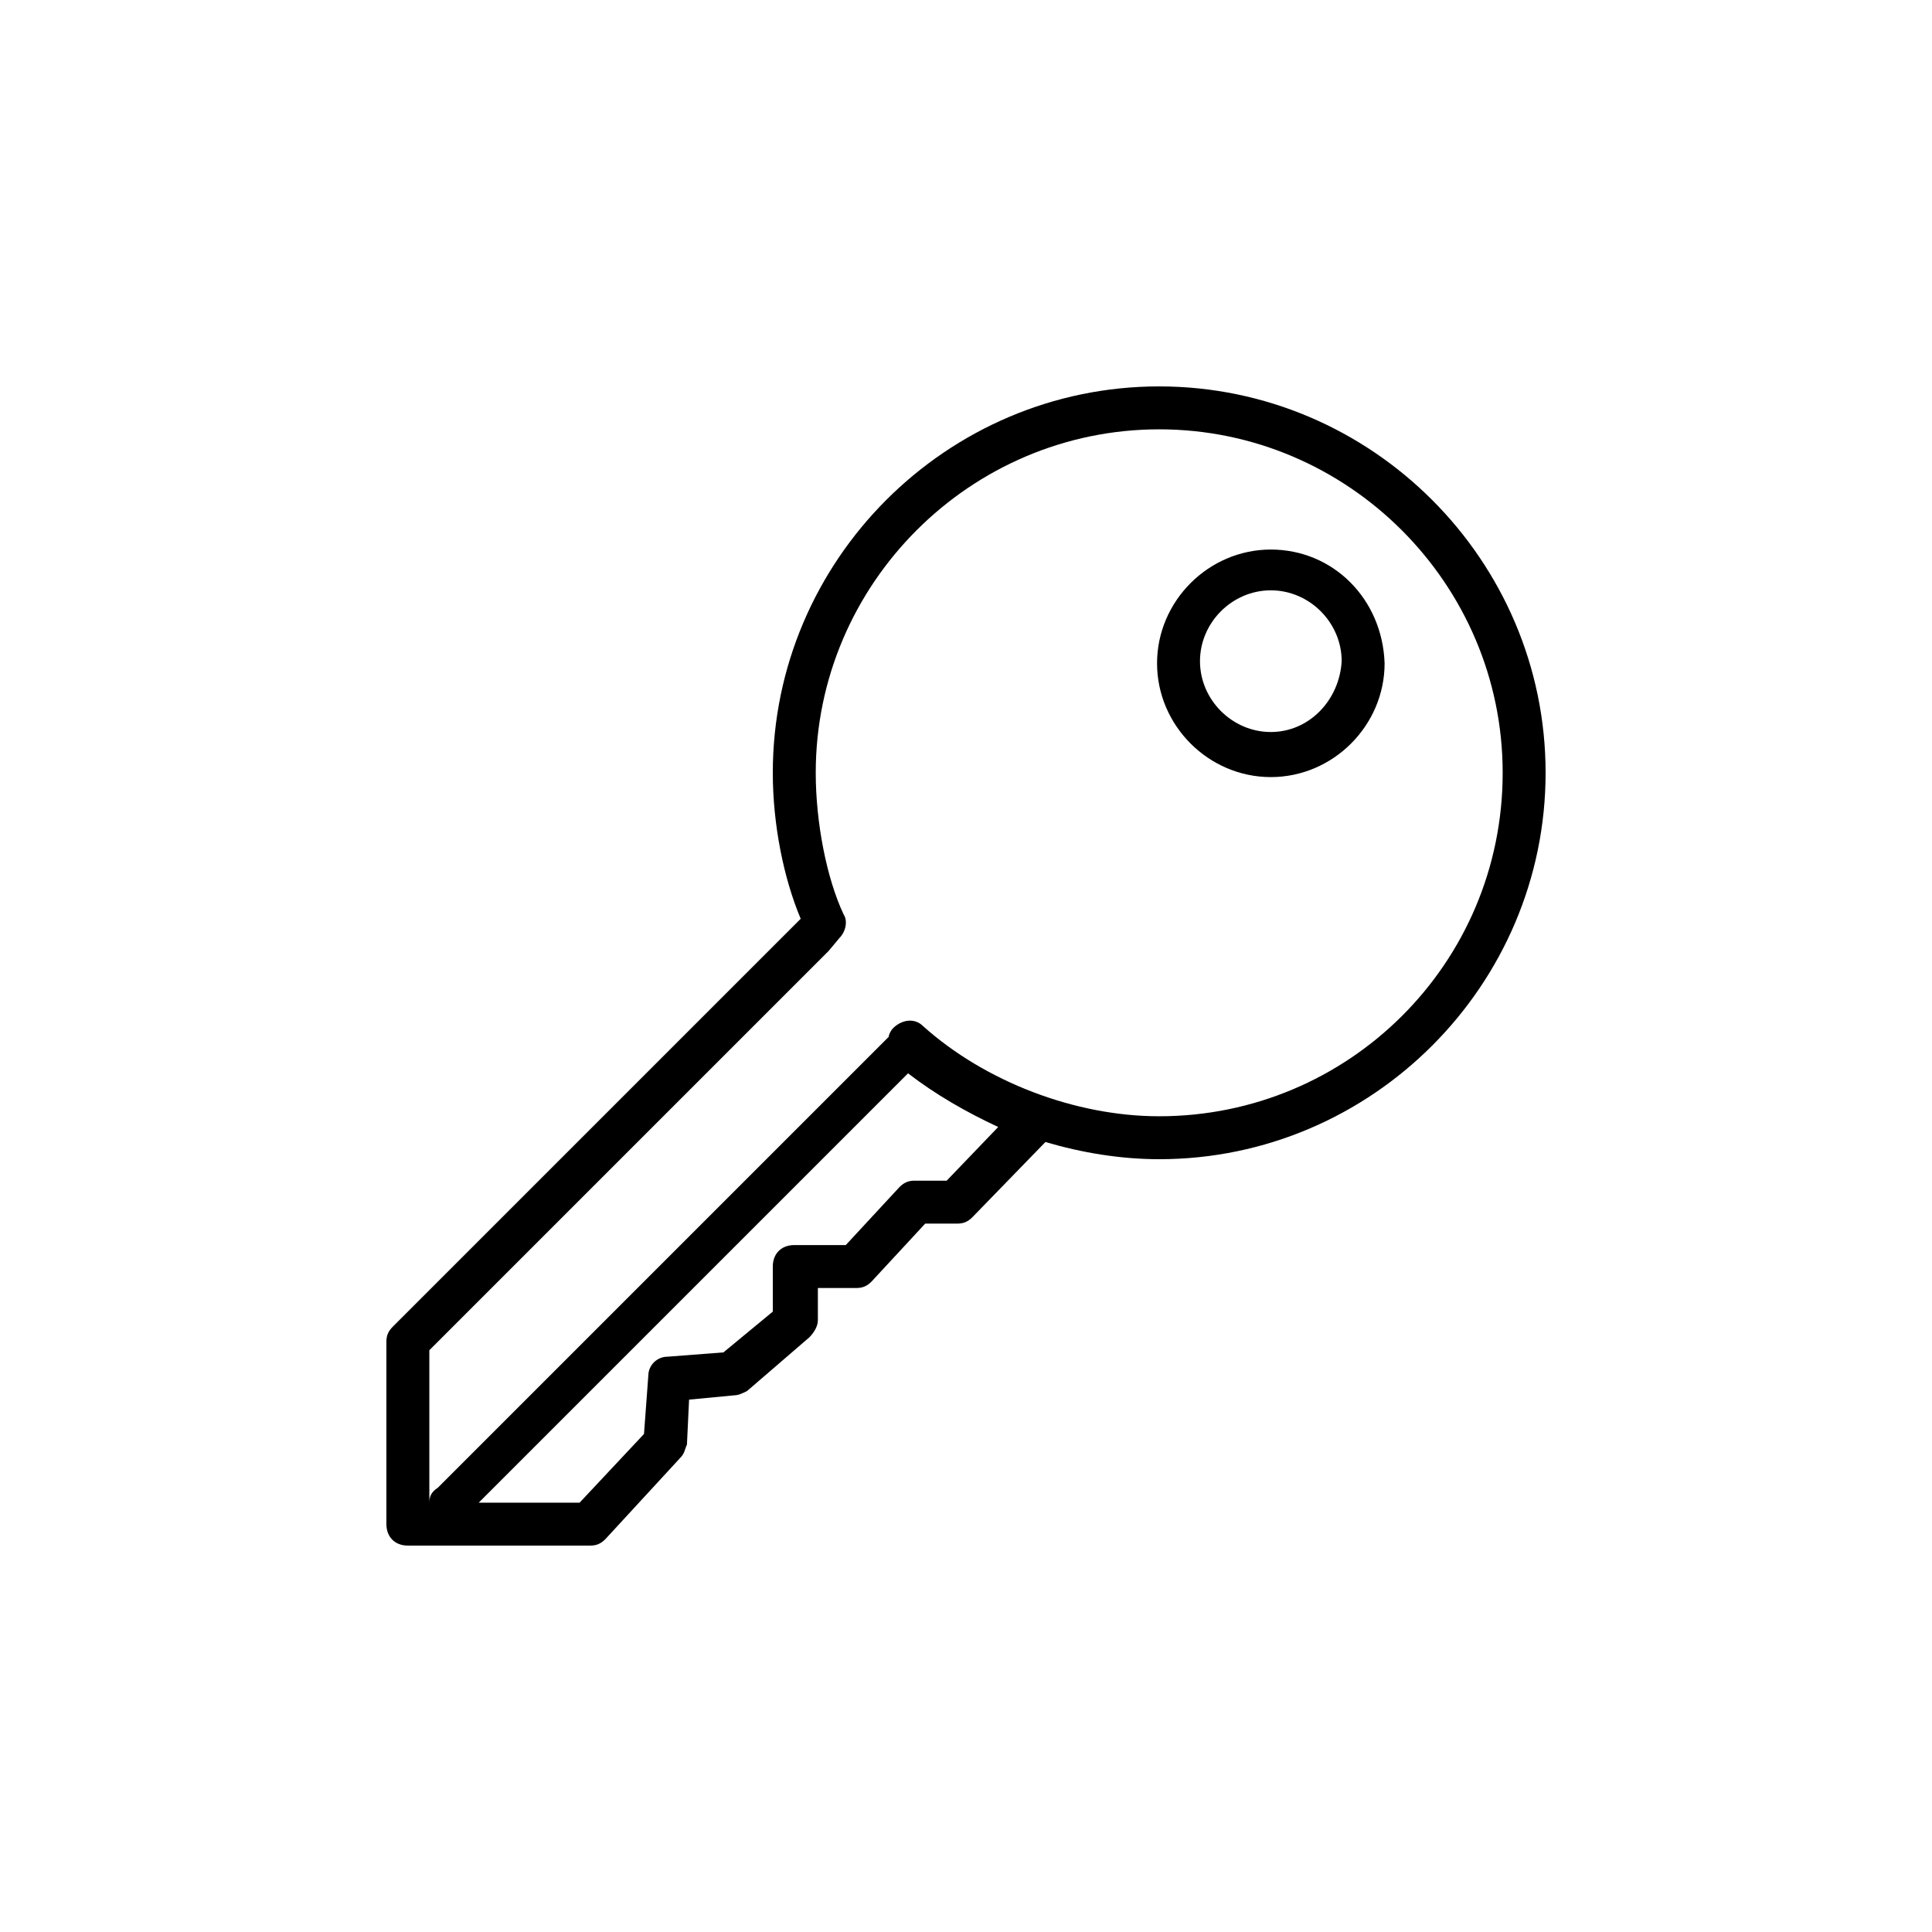 <svg enable-background="new 0 0 90 90" viewBox="0 0 90 90" xmlns="http://www.w3.org/2000/svg"><path d="m54 18c-9.9 0-18 8.1-18 18 0 2.4.5 4.9 1.3 6.8l-19 19c-.2.2-.3.4-.3.7v8.5c0 .6.4 1 1 1h8.5c.3 0 .5-.1.7-.3l3.5-3.8c.2-.2.2-.4.3-.6l.1-2.1 2.1-.2c.2 0 .4-.1.6-.2l2.9-2.5c.2-.2.4-.5.4-.8v-1.5h1.8c.3 0 .5-.1.7-.3l2.5-2.7h1.5c.3 0 .5-.1.7-.3l3.4-3.5c1.7.5 3.5.8 5.3.8 9.9 0 18-8.1 18-18s-8.1-18-18-18zm-9.9 37h-1.5c-.3 0-.5.1-.7.3l-2.5 2.7h-2.4c-.6 0-1 .4-1 1v2.1l-2.3 1.9-2.6.2c-.5 0-.9.4-.9.9l-.2 2.7-3 3.2h-4.7l20-20c1.3 1 2.7 1.8 4.2 2.5zm9.9-3c-3.9 0-8.1-1.6-11-4.2-.4-.4-1-.3-1.4.1-.1.1-.2.3-.2.4l-21 21c-.3.2-.4.4-.4.7v-7.1l18.6-18.6.5-.6c.3-.3.4-.8.2-1.1-.8-1.7-1.3-4.3-1.3-6.6 0-8.8 7.2-16 16-16s16 7.2 16 16c0 8.9-7.2 16-16 16z"/><path d="m59.2 25.6c-2.9 0-5.3 2.4-5.3 5.3s2.4 5.3 5.3 5.3 5.3-2.4 5.3-5.3c-.1-3-2.4-5.3-5.3-5.3zm0 8.5c-1.8 0-3.3-1.5-3.3-3.3s1.5-3.3 3.3-3.3 3.3 1.5 3.3 3.3c-.1 1.8-1.5 3.3-3.3 3.3z"/></svg>